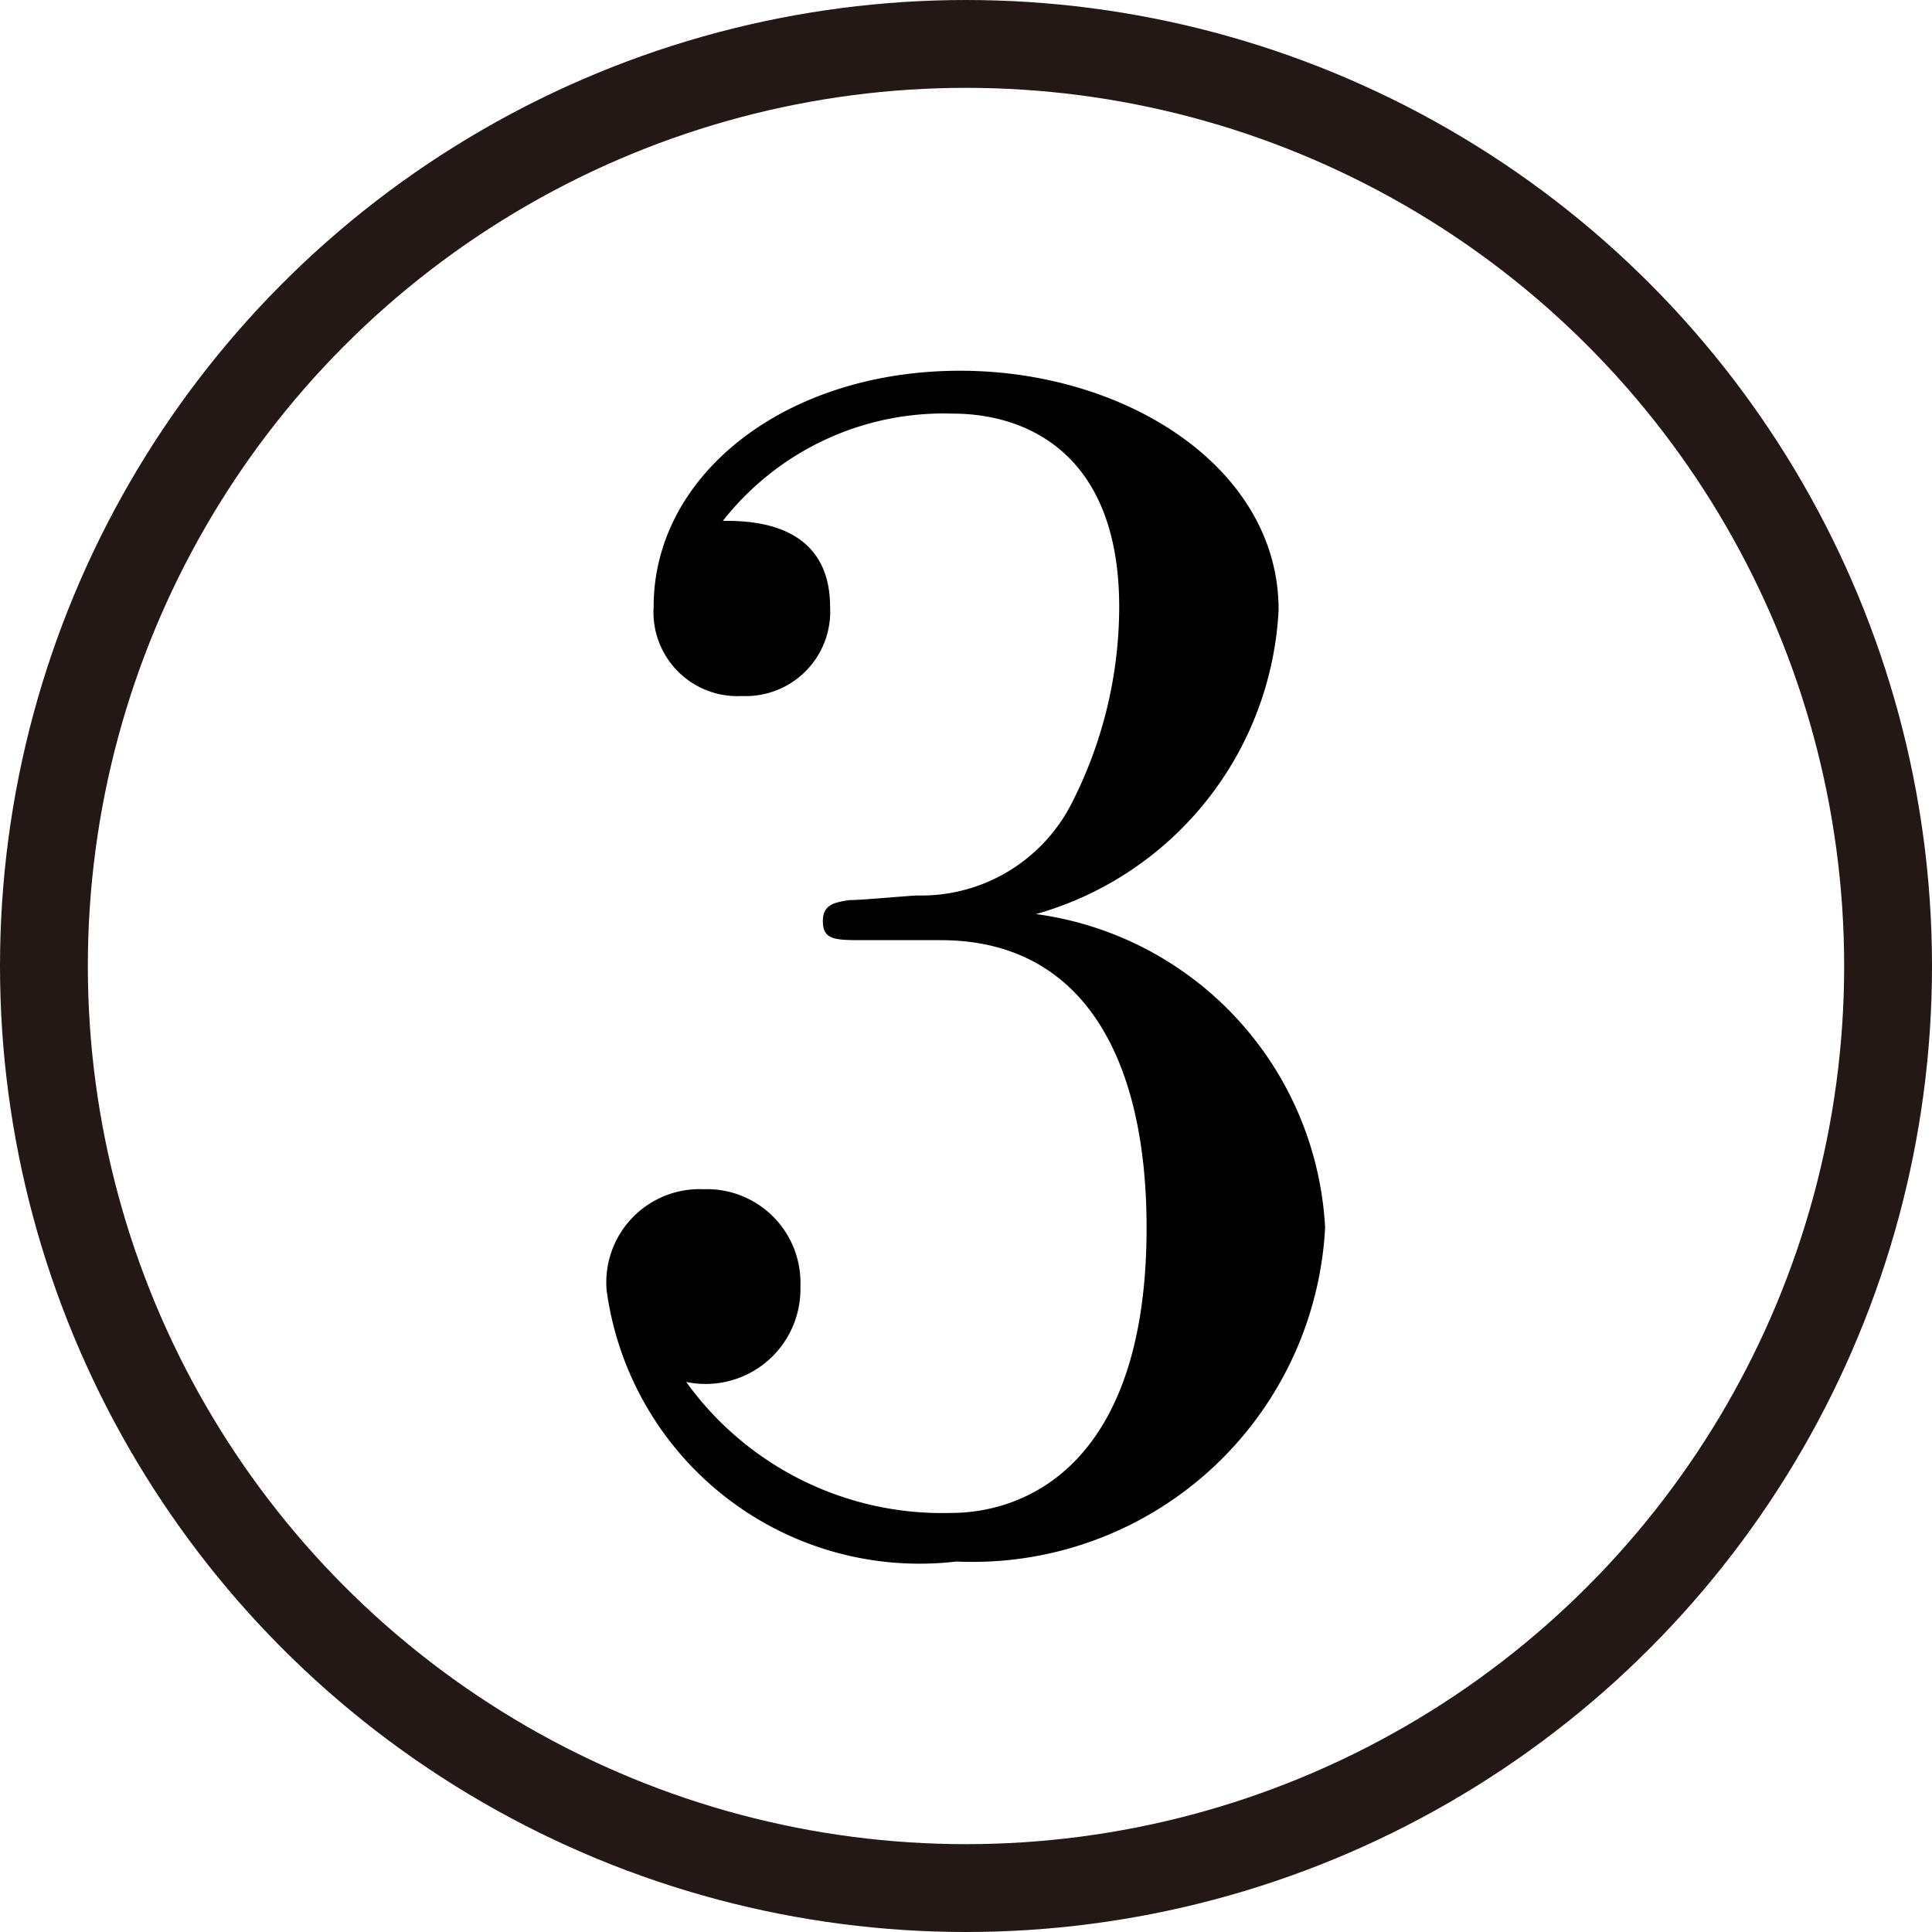 <svg xmlns="http://www.w3.org/2000/svg" viewBox="0 0 7.478 7.478"><defs><style>.cls-1{fill:none;stroke:#231815;stroke-linejoin:bevel;stroke-width:0.34px;}</style></defs><g id="レイヤー_2" data-name="レイヤー 2"><g id="Workplace"><g id="_2008hon1A_4_n03" data-name="2008hon1A_4_n03"><path d="M4.01,3.538a1.291,1.291,0,0,0,.939-1.178c0-.549-.59-.925-1.233-.925-.677,0-1.186.403-1.186.913a.325.325,0,0,0,.342.346A.327.327,0,0,0,3.213,2.35c0-.334-.315-.334-.415-.334a1.086,1.086,0,0,1,.891-.415c.275,0,.643.146.643.749a1.675,1.675,0,0,1-.188.767.653.653,0,0,1-.596.349c-.054.003-.214.018-.262.018-.053.009-.101.015-.101.081,0,.074.047.074.161.074h.295c.549,0,.797.453.797,1.113,0,.91-.462,1.104-.757,1.104a1.221,1.221,0,0,1-1.025-.507.367.367,0,0,0,.442-.37.362.362,0,0,0-.375-.376.361.361,0,0,0-.375.391,1.222,1.222,0,0,0,1.354,1.05A1.366,1.366,0,0,0,5.129,4.752,1.294,1.294,0,0,0,4.01,3.538"/><circle class="cls-1" cx="3.739" cy="3.739" r="3.569"/></g></g></g></svg>